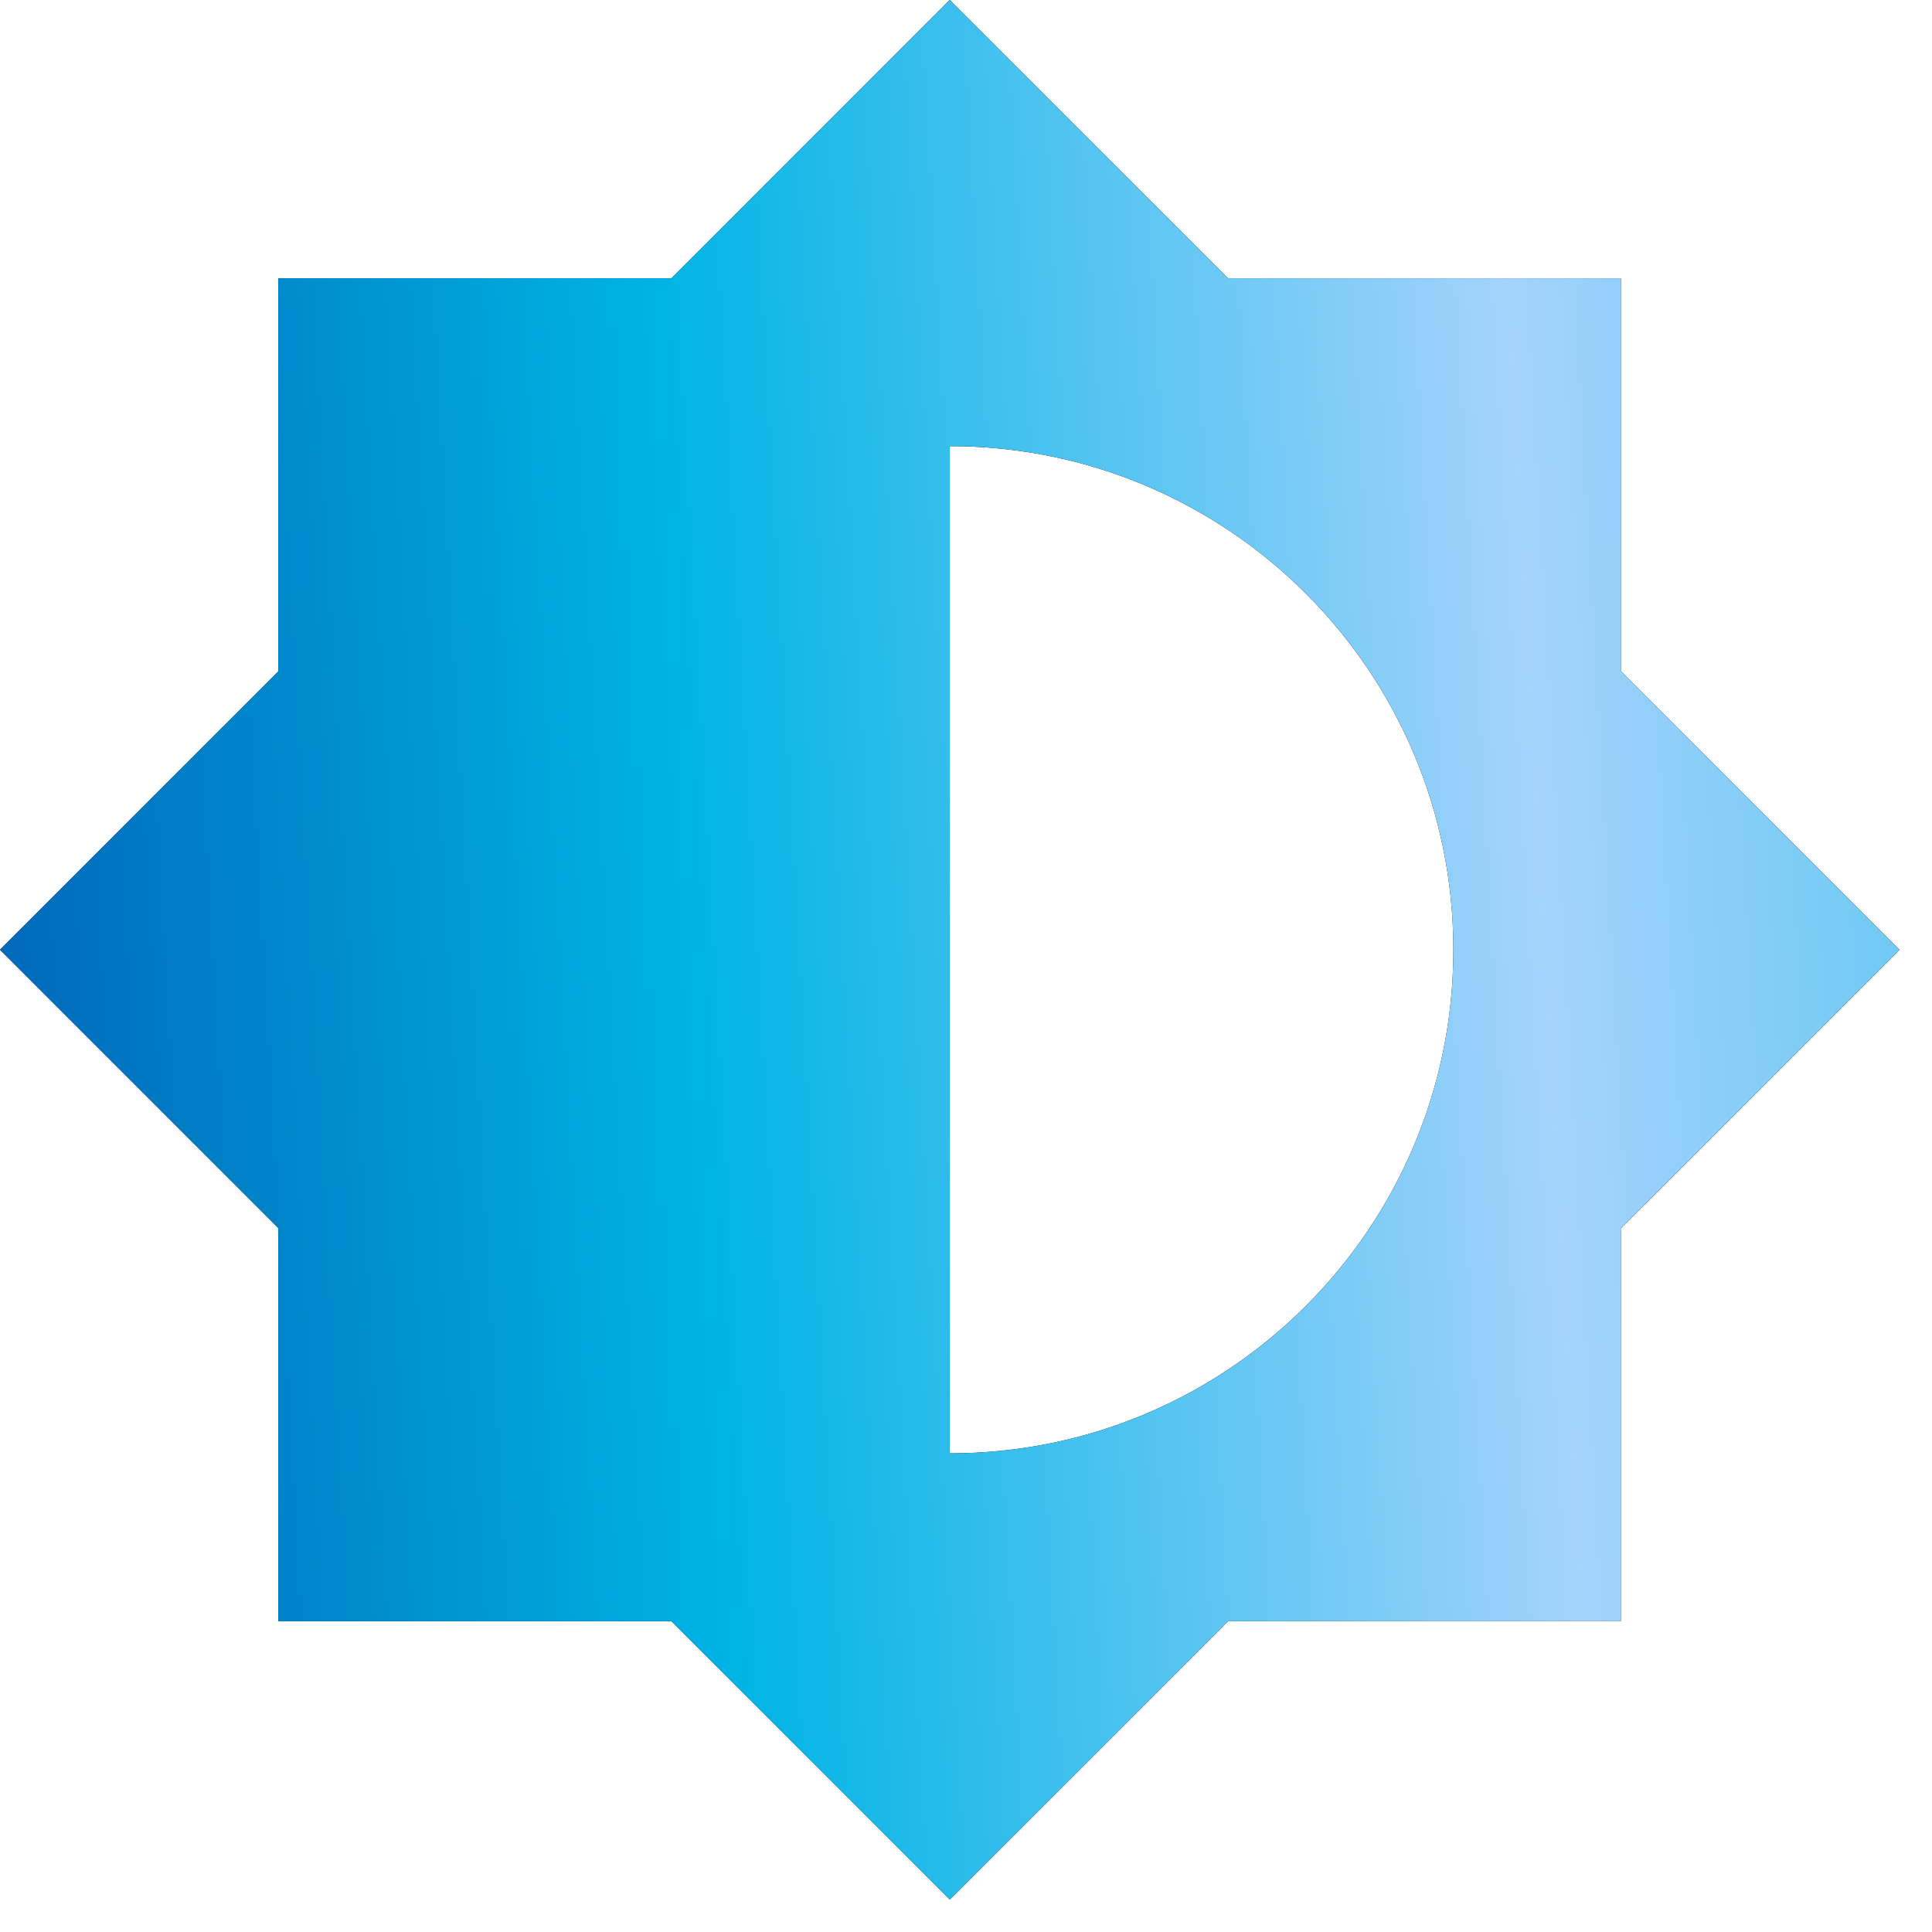 <?xml version="1.0" encoding="UTF-8"?> <svg xmlns="http://www.w3.org/2000/svg" width="46" height="46" viewBox="0 0 46 46" fill="none"><path d="M38.601 15.988V6.625H29.238L22.613 0L15.988 6.625H6.625V15.988L0 22.613L6.625 29.238V38.601H15.988L22.613 45.226L29.238 38.601H38.601V29.238L45.226 22.613L38.601 15.988ZM22.613 34.604V10.622C29.238 10.622 34.604 15.988 34.604 22.613C34.604 29.238 29.238 34.604 22.613 34.604Z" fill="black"></path><path d="M38.601 15.988V6.625H29.238L22.613 0L15.988 6.625H6.625V15.988L0 22.613L6.625 29.238V38.601H15.988L22.613 45.226L29.238 38.601H38.601V29.238L45.226 22.613L38.601 15.988ZM22.613 34.604V10.622C29.238 10.622 34.604 15.988 34.604 22.613C34.604 29.238 29.238 34.604 22.613 34.604Z" fill="url(#paint0_linear_290_425)"></path><defs><linearGradient id="paint0_linear_290_425" x1="-1.96" y1="50.314" x2="78.053" y2="45.807" gradientUnits="userSpaceOnUse"><stop offset="0.017" stop-color="#005FB5"></stop><stop offset="0.25" stop-color="#00B4E4"></stop><stop offset="0.502" stop-color="#A4D3FC"></stop><stop offset="0.729" stop-color="#33BEEB"></stop><stop offset="0.926" stop-color="#0083C9"></stop></linearGradient></defs></svg> 
